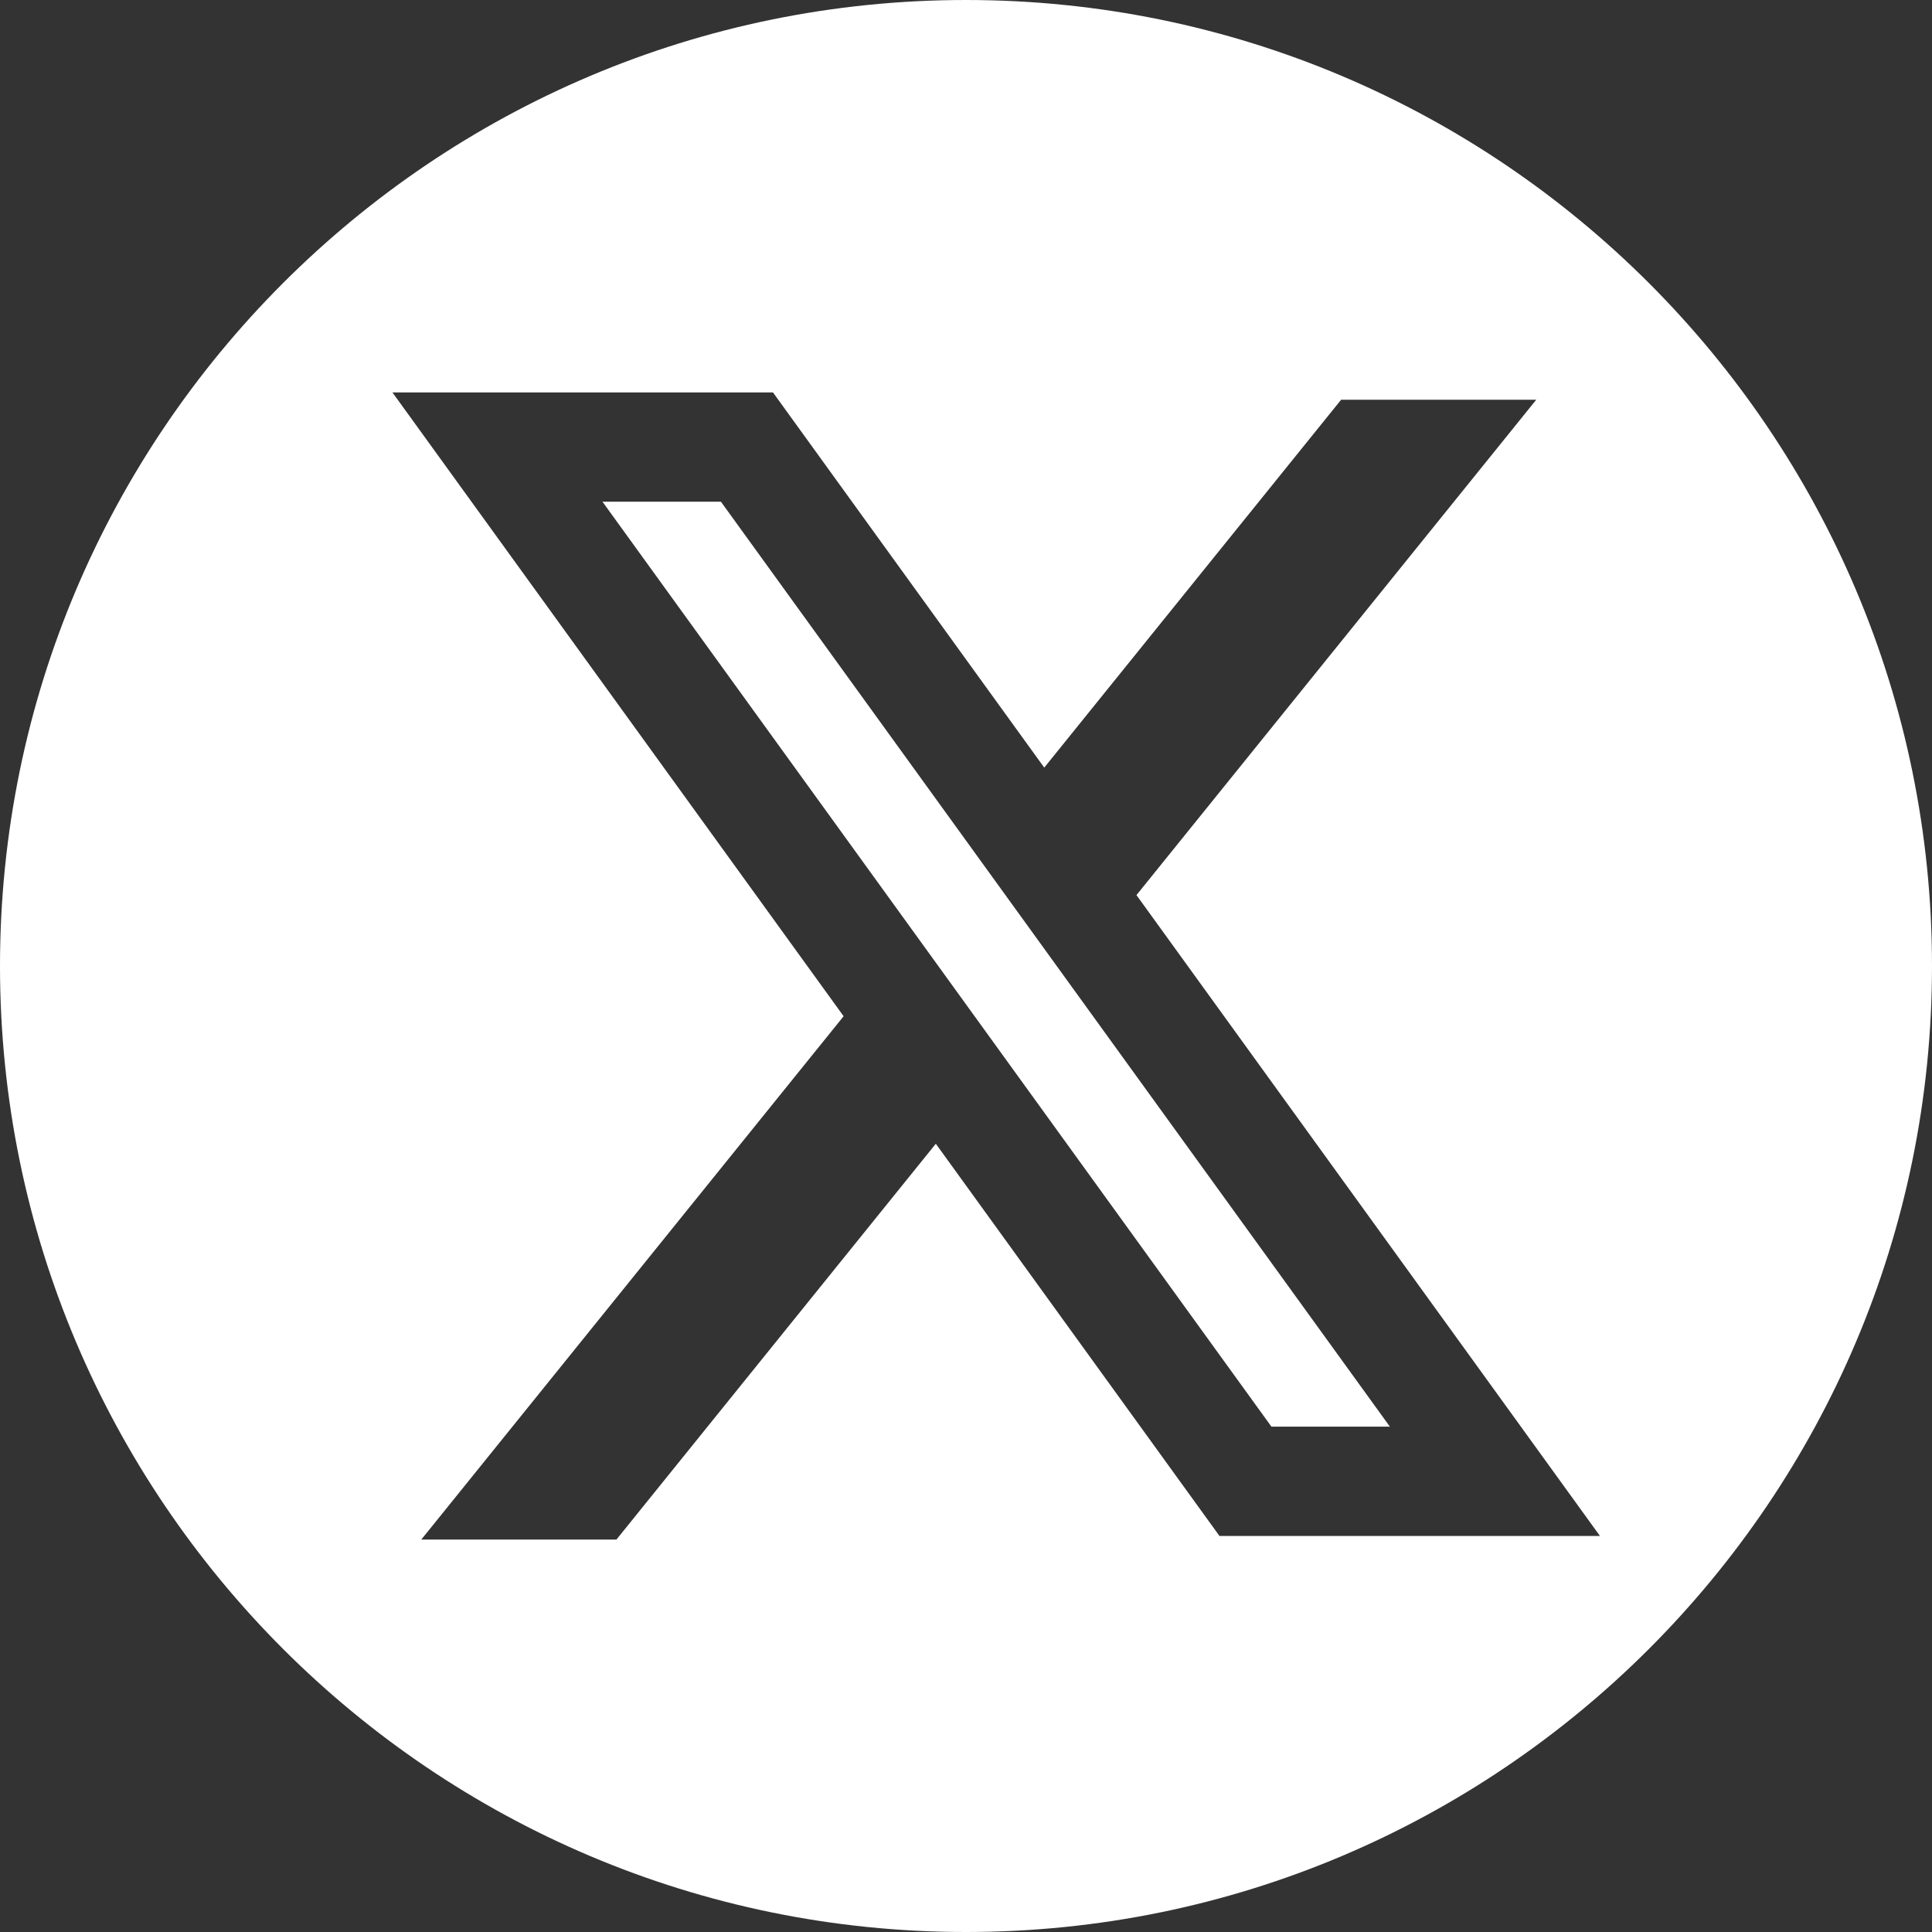 <svg width="32" height="32" viewBox="0 0 32 32" fill="none" xmlns="http://www.w3.org/2000/svg">
<rect x="0" y="0" width="32" height="32" fill="#333333" stroke="none"/>
<g clip-path="url(#clip0_685_208)">
<path fill-rule="evenodd" clip-rule="evenodd" d="M32 16C32 7.169 24.831 0 16 0C7.169 0 0 7.169 0 16C0 24.831 7.169 32 16 32C24.831 32 32 24.831 32 16ZM6.5 6.5H12.803L17.296 12.714L22.213 6.621H25.445L18.824 14.825L18.81 14.807L26.5 25.44H20.198L15.5 18.944L10.21 25.5H6.978L13.973 16.832L6.5 6.5ZM9.979 8.31H11.941L23.021 23.63H21.059L9.979 8.31Z" fill="white"/>
</g>
<defs>
<clipPath id="clip0_685_208">
<rect width="32" height="32" fill="white"/>
</clipPath>
</defs>
</svg>
